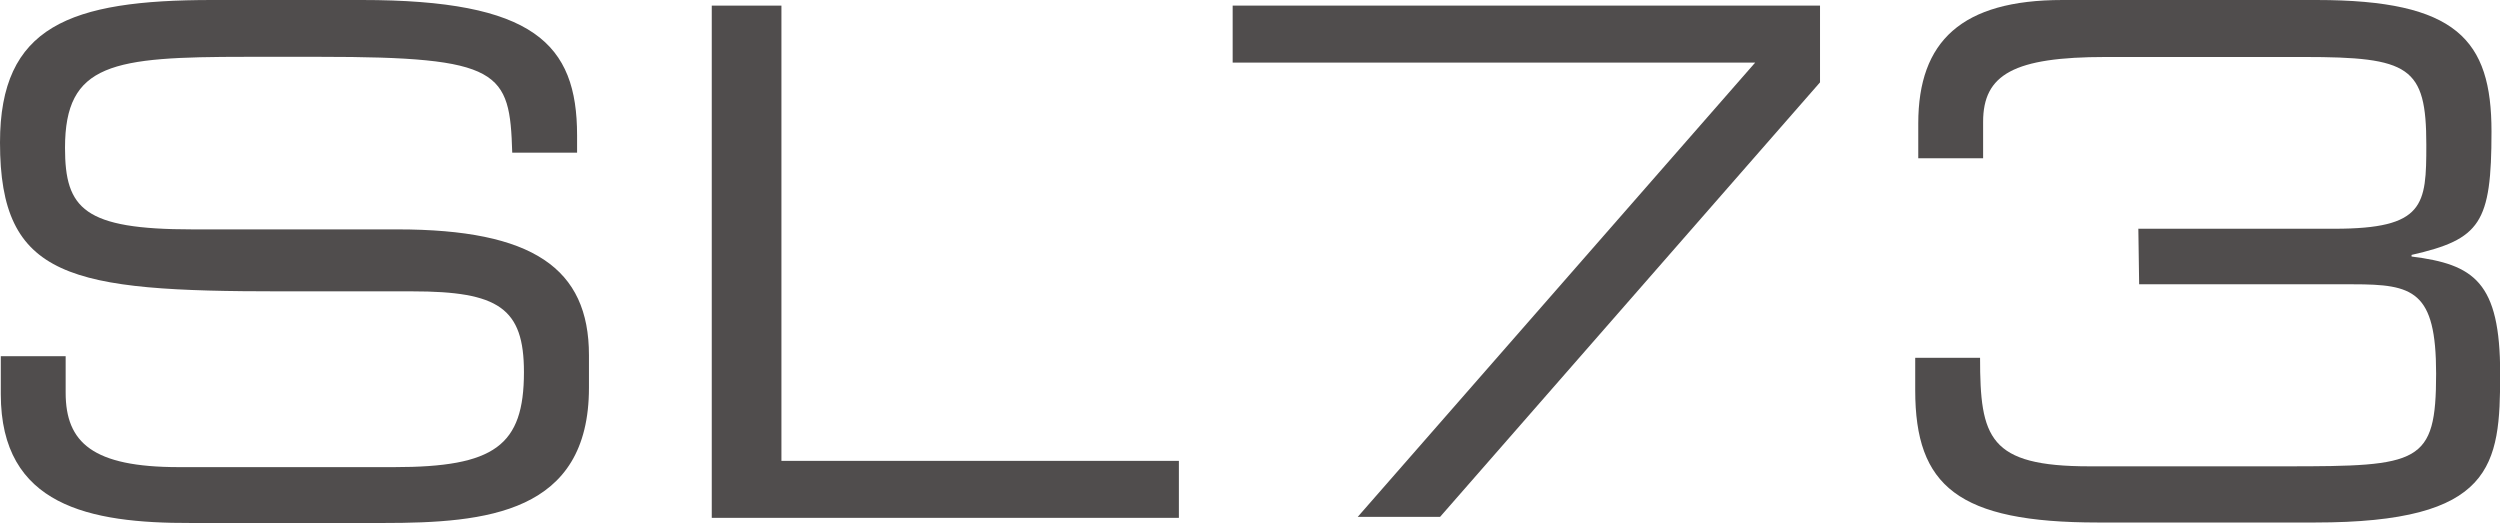 <?xml version="1.0" encoding="UTF-8"?>
<svg id="Livello_2" data-name="Livello 2" xmlns="http://www.w3.org/2000/svg" viewBox="0 0 155.74 32.6">
  <defs>
    <style>
      .cls-1 {
        fill: #504d4d;
        stroke-width: 0px;
      }
    </style>
  </defs>
  <g id="Livello_1-2" data-name="Livello 1">
    <path class="cls-1" d="M.05,22.19h4.04v2.27c0,3.11,1.68,4.64,7.05,4.64h13.41c6.26,0,8.09-1.33,8.09-5.92,0-3.99-1.58-5.03-6.95-5.03h-8.19C4.34,18.15,0,17.36,0,8.88,0,1.63,4.34,0,13.22,0h9.32c10.7,0,13.41,2.71,13.41,8.43v1.08h-4.04c-.15-5.08-.69-5.97-11.98-5.97h-4.59c-8.33,0-11.29.39-11.29,5.67,0,3.8,1.18,5.08,7.94,5.08h12.77c8.43,0,11.93,2.42,11.93,7.84v2.02c0,7.84-6.41,8.43-12.82,8.43h-11.98C5.57,32.6.05,31.51.05,24.56v-2.37Z"/>
    <path class="cls-1" d="M44.34.35h4.34v28.36h24.76v3.55h-29.1V.35Z"/>
    <path class="cls-1" d="M109.34,3.9h-32.55V.35h36.59v4.78l-23.67,27.07h-5.13L109.34,3.9Z"/>
    <path class="cls-1" d="M133.2,14.25h12.23c5.62,0,5.72-1.48,5.72-5.23,0-4.88-1.04-5.47-7.64-5.47h-12.33c-5.72,0-7.64,1.08-7.64,4.04v2.27h-4.04v-2.17c0-5.13,2.71-7.69,8.98-7.69h15.83c8.73,0,10.9,2.47,10.9,8.19s-.69,6.71-4.98,7.69v.1c3.9.49,5.52,1.58,5.52,7.3s-.39,9.27-11.54,9.27h-13.51c-8.73,0-11.39-2.27-11.39-8.24v-2.02h4.04c0,4.98.54,6.76,6.81,6.76h12.28c8.29,0,9.32-.15,9.32-5.77,0-5.18-1.43-5.57-5.18-5.57h-13.32l-.05-3.45h0Z"/>
  </g>
</svg>